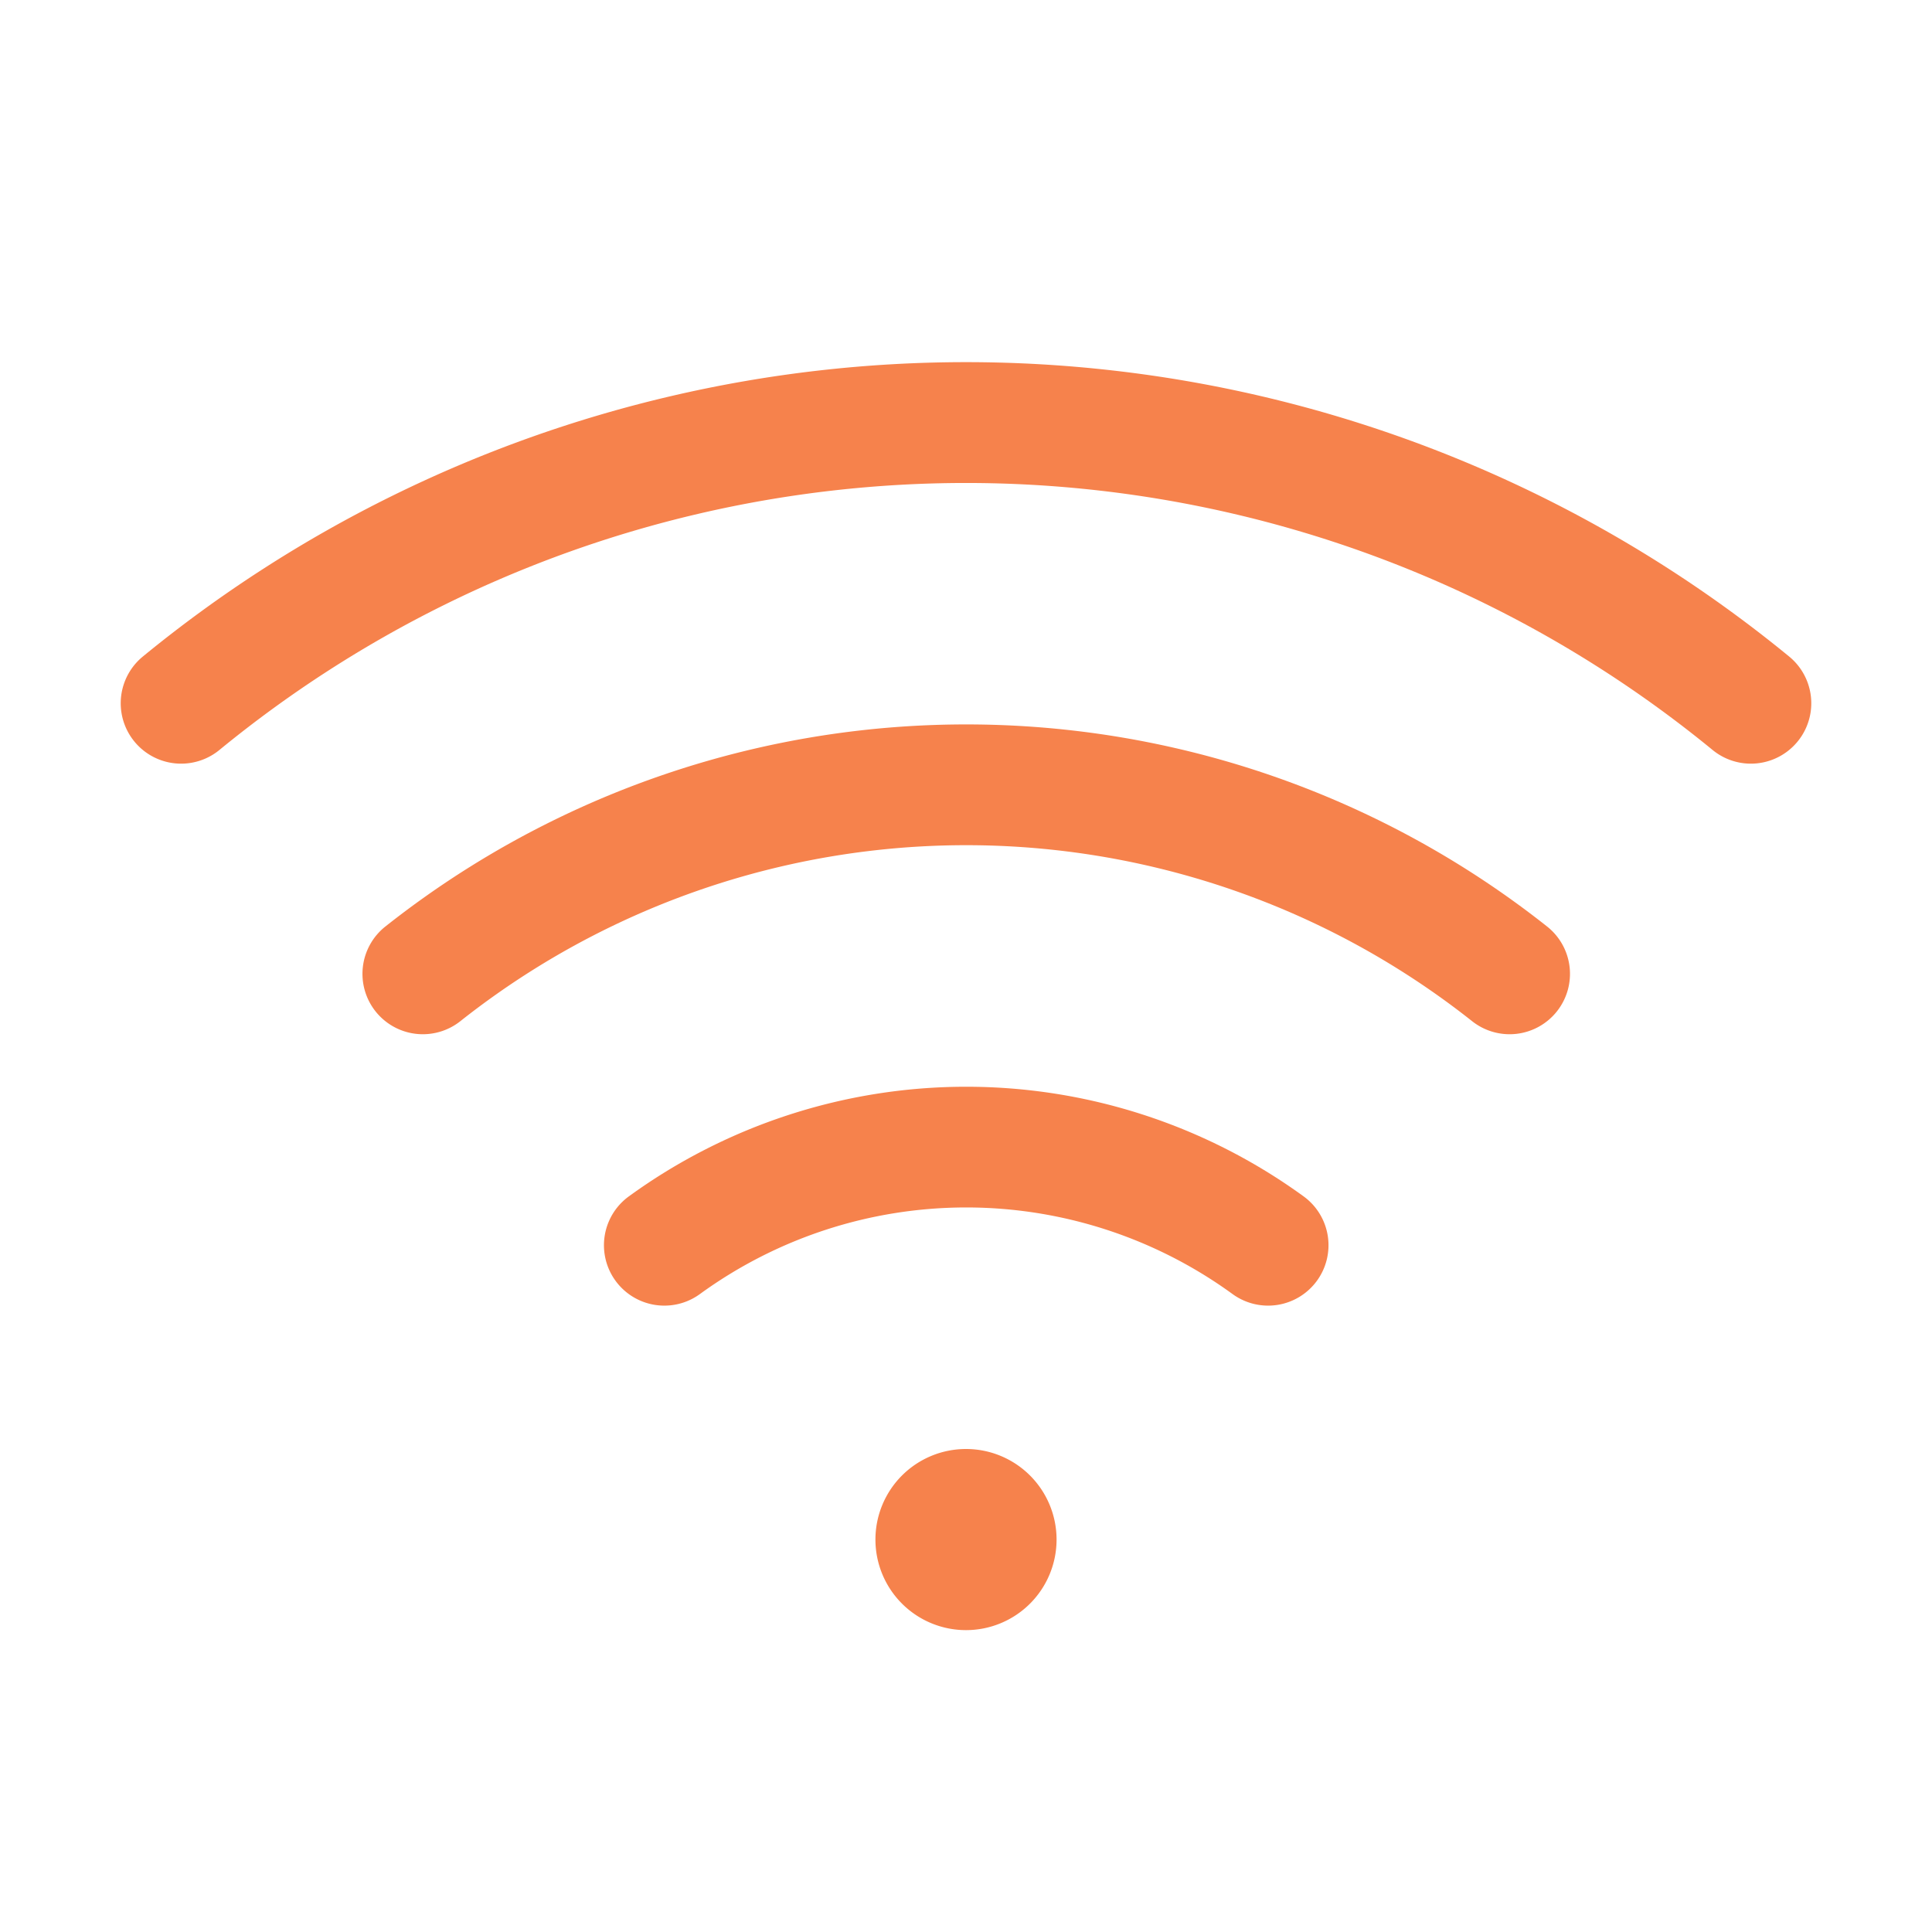 <svg xmlns="http://www.w3.org/2000/svg" width="48" height="48" fill="#f6824c" viewBox="0 0 256 256"><path d="M140,204a12,12,0,1,1-12-12A12,12,0,0,1,140,204ZM237.08,87A172,172,0,0,0,18.92,87,8,8,0,0,0,29.08,99.37a156,156,0,0,1,197.84,0A8,8,0,0,0,237.08,87ZM205,122.77a124,124,0,0,0-153.94,0A8,8,0,0,0,61,135.31a108,108,0,0,1,134.06,0,8,8,0,0,0,11.24-1.3A8,8,0,0,0,205,122.77Zm-32.26,35.76a76.05,76.05,0,0,0-89.42,0,8,8,0,0,0,9.42,12.94,60,60,0,0,1,70.58,0,8,8,0,1,0,9.42-12.94Z"></path></svg>